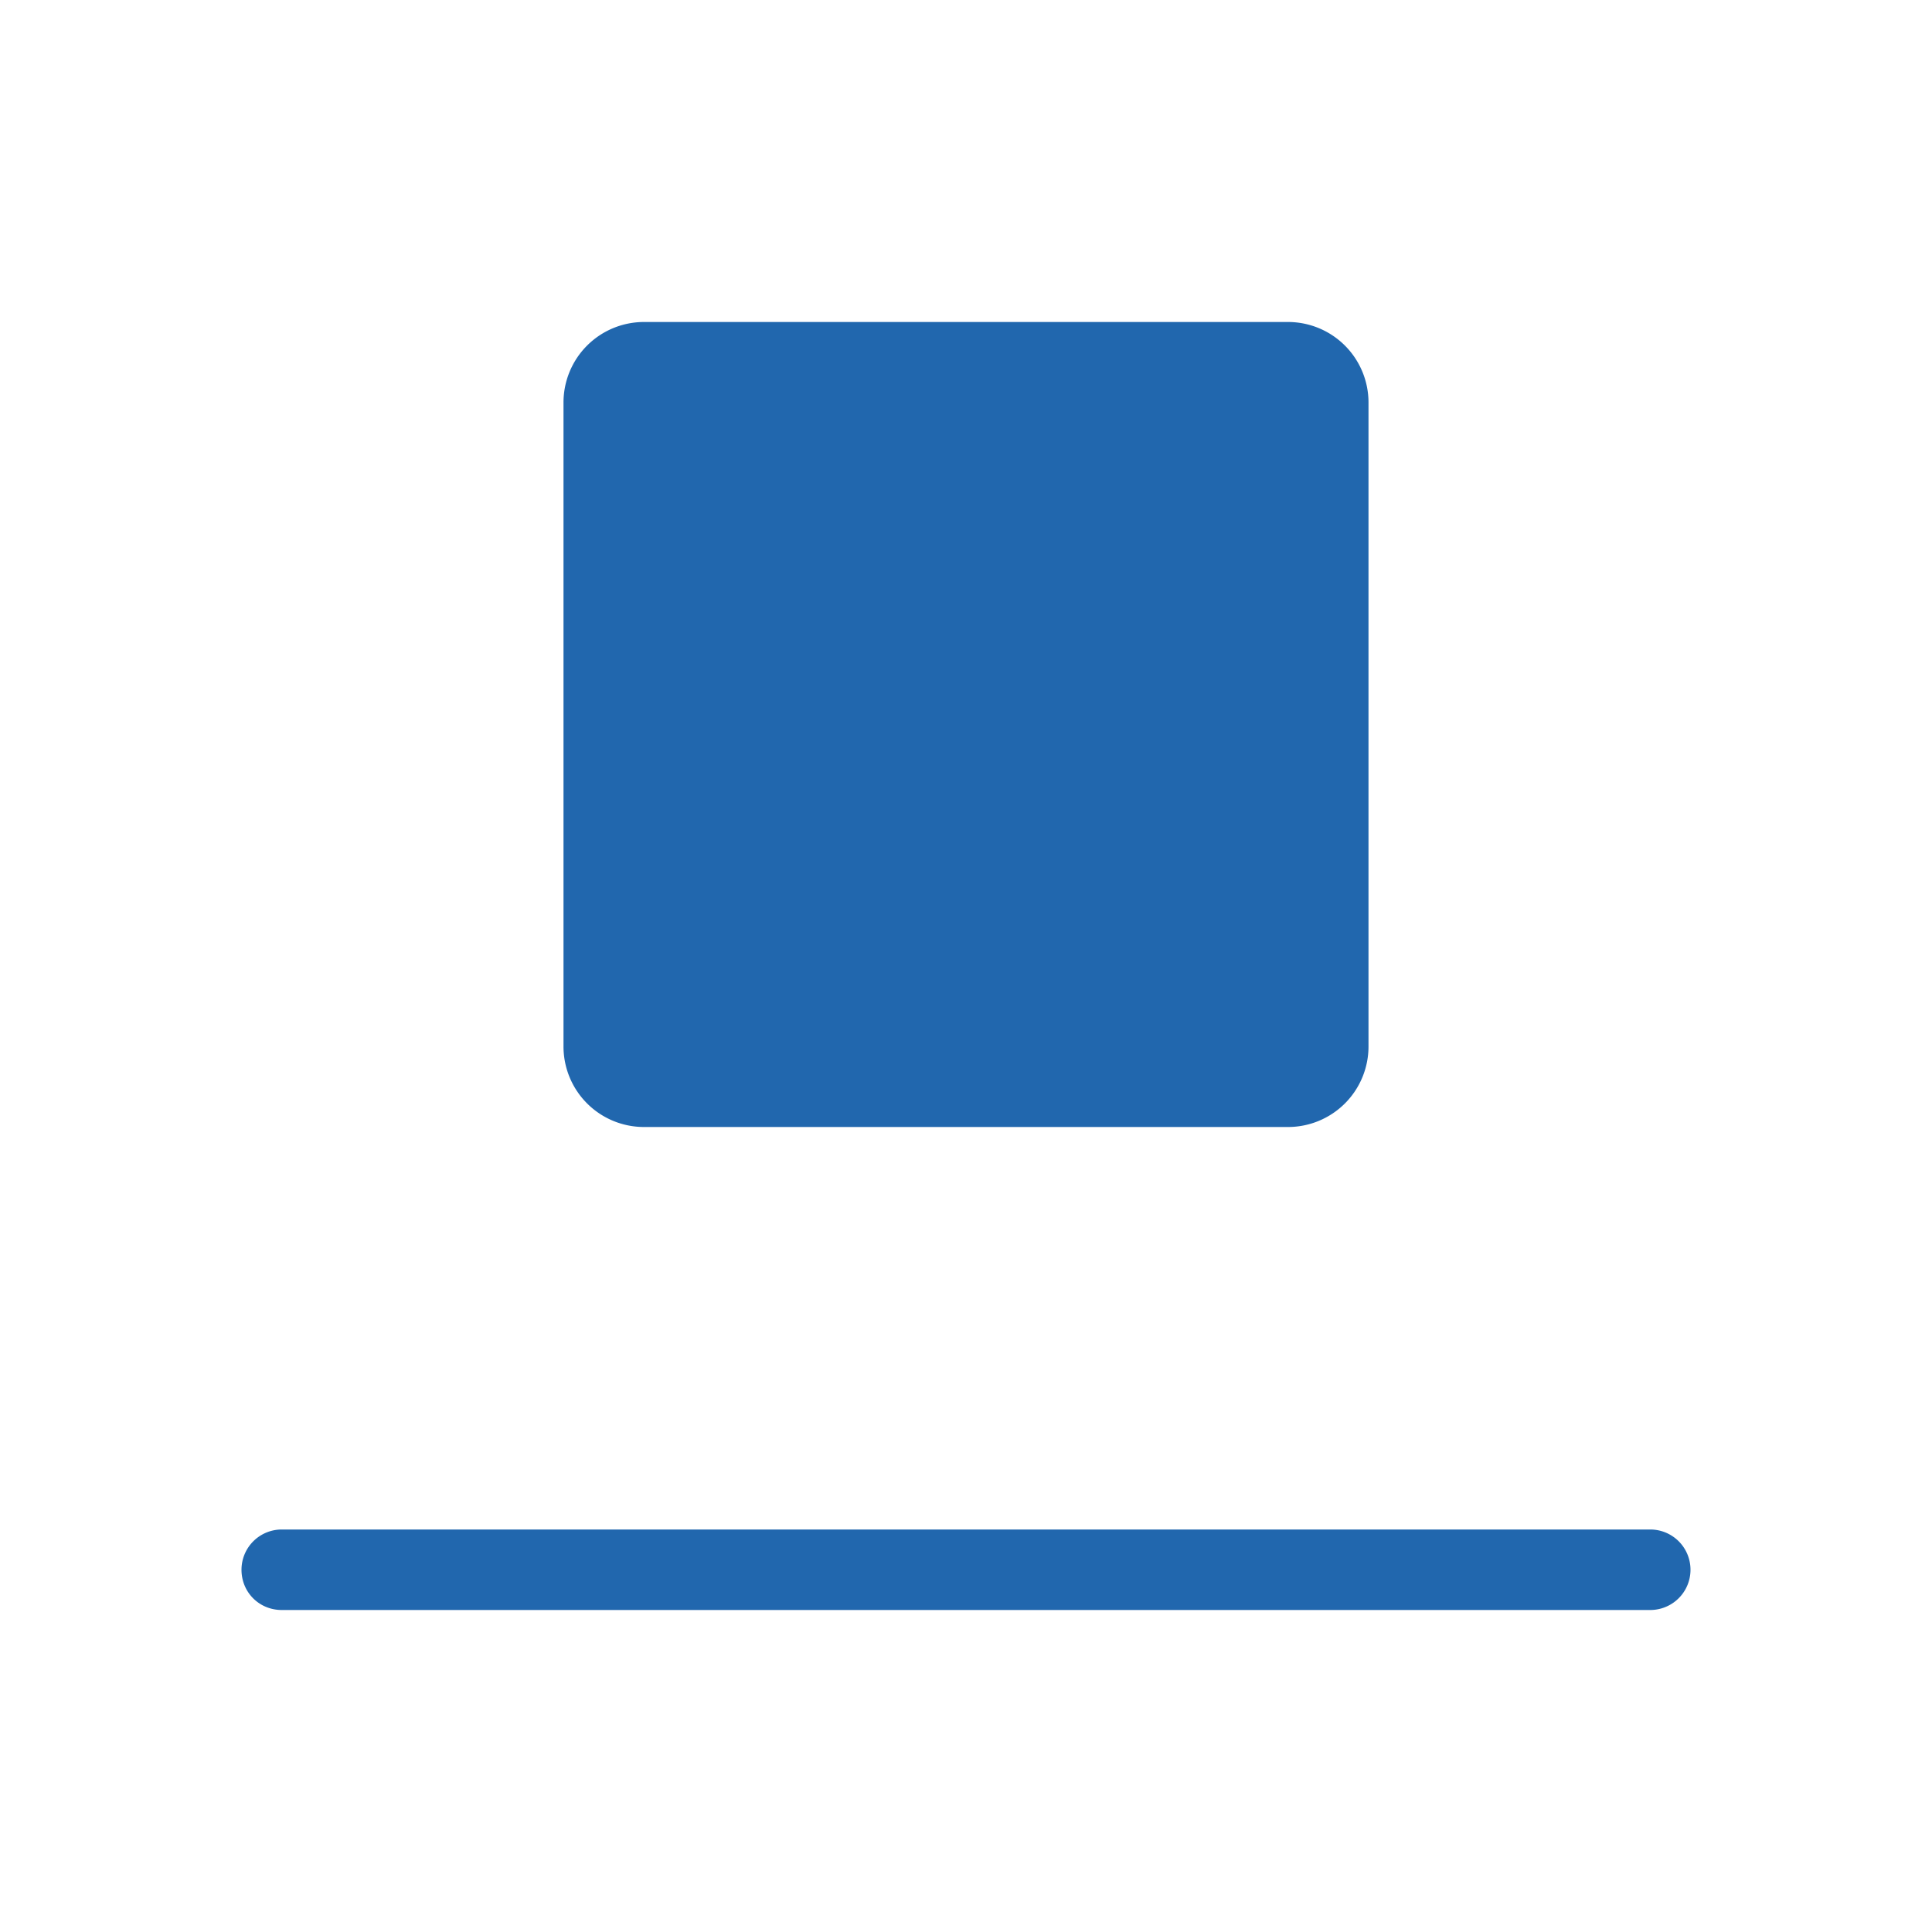 <svg xmlns="http://www.w3.org/2000/svg" width="24" height="24" fill="none"><path fill="#2167AE" d="M3 19.5c0 .28.22.5.5.5h17a.5.5 0 0 0 0-1h-17a.5.5 0 0 0-.5.5M7 13a1 1 0 0 0 1 1h8a1 1 0 0 0 1-1V5a1 1 0 0 0-1-1H8a1 1 0 0 0-1 1z"/></svg>